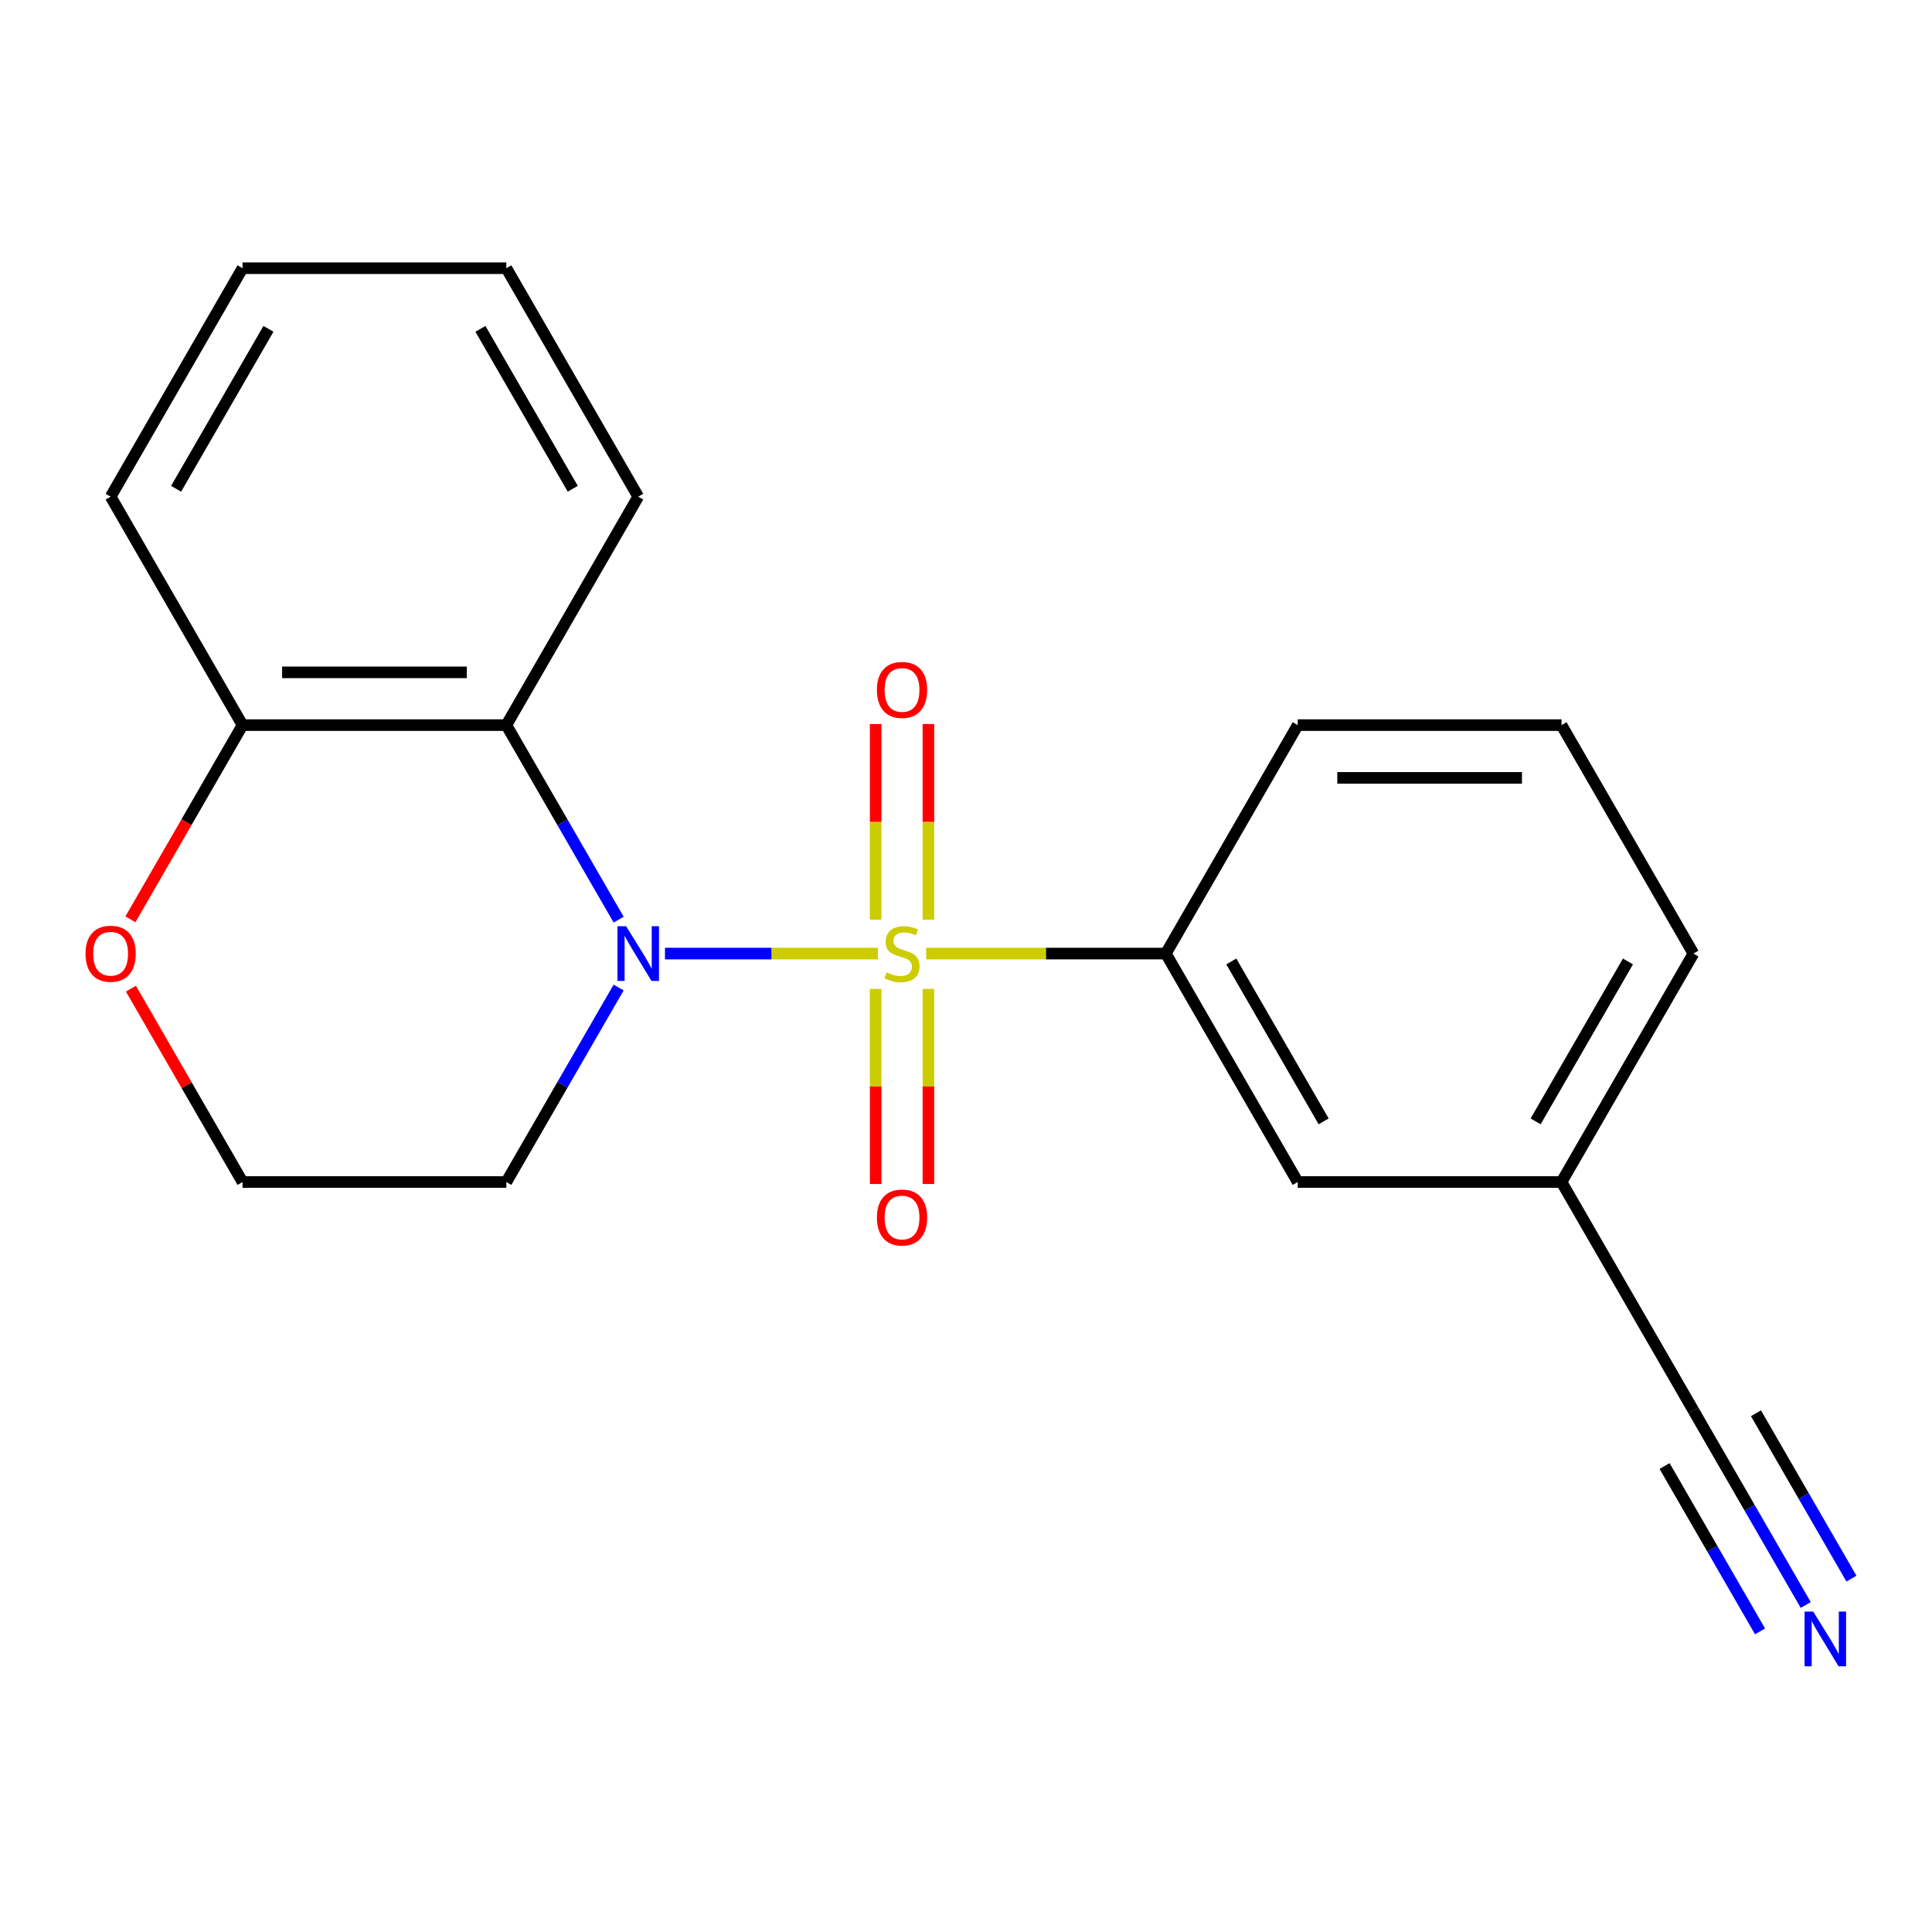 <?xml version='1.0' encoding='iso-8859-1'?>
<svg version='1.1' baseProfile='full'
              xmlns='http://www.w3.org/2000/svg'
                      xmlns:rdkit='http://www.rdkit.org/xml'
                      xmlns:xlink='http://www.w3.org/1999/xlink'
                  xml:space='preserve'
width='1000px' height='1000px' viewBox='0 0 1000 1000'>
<!-- END OF HEADER -->
<rect style='opacity:1.0;fill:#FFFFFF;stroke:none' width='1000' height='1000' x='0' y='0'> </rect>
<path class='bond-0' d='M 454.398,493.567 L 399.294,493.567' style='fill:none;fill-rule:evenodd;stroke:#CCCC00;stroke-width:6px;stroke-linecap:butt;stroke-linejoin:miter;stroke-opacity:1' />
<path class='bond-0' d='M 399.294,493.567 L 344.191,493.567' style='fill:none;fill-rule:evenodd;stroke:#0000FF;stroke-width:6px;stroke-linecap:butt;stroke-linejoin:miter;stroke-opacity:1' />
<path class='bond-2' d='M 479.385,493.567 L 541.409,493.567' style='fill:none;fill-rule:evenodd;stroke:#CCCC00;stroke-width:6px;stroke-linecap:butt;stroke-linejoin:miter;stroke-opacity:1' />
<path class='bond-2' d='M 541.409,493.567 L 603.433,493.567' style='fill:none;fill-rule:evenodd;stroke:#000000;stroke-width:6px;stroke-linecap:butt;stroke-linejoin:miter;stroke-opacity:1' />
<path class='bond-4' d='M 480.545,476.034 L 480.545,425.397' style='fill:none;fill-rule:evenodd;stroke:#CCCC00;stroke-width:6px;stroke-linecap:butt;stroke-linejoin:miter;stroke-opacity:1' />
<path class='bond-4' d='M 480.545,425.397 L 480.545,374.761' style='fill:none;fill-rule:evenodd;stroke:#FF0000;stroke-width:6px;stroke-linecap:butt;stroke-linejoin:miter;stroke-opacity:1' />
<path class='bond-4' d='M 453.237,476.034 L 453.237,425.397' style='fill:none;fill-rule:evenodd;stroke:#CCCC00;stroke-width:6px;stroke-linecap:butt;stroke-linejoin:miter;stroke-opacity:1' />
<path class='bond-4' d='M 453.237,425.397 L 453.237,374.761' style='fill:none;fill-rule:evenodd;stroke:#FF0000;stroke-width:6px;stroke-linecap:butt;stroke-linejoin:miter;stroke-opacity:1' />
<path class='bond-5' d='M 453.237,511.861 L 453.237,562.347' style='fill:none;fill-rule:evenodd;stroke:#CCCC00;stroke-width:6px;stroke-linecap:butt;stroke-linejoin:miter;stroke-opacity:1' />
<path class='bond-5' d='M 453.237,562.347 L 453.237,612.833' style='fill:none;fill-rule:evenodd;stroke:#FF0000;stroke-width:6px;stroke-linecap:butt;stroke-linejoin:miter;stroke-opacity:1' />
<path class='bond-5' d='M 480.545,511.861 L 480.545,562.347' style='fill:none;fill-rule:evenodd;stroke:#CCCC00;stroke-width:6px;stroke-linecap:butt;stroke-linejoin:miter;stroke-opacity:1' />
<path class='bond-5' d='M 480.545,562.347 L 480.545,612.833' style='fill:none;fill-rule:evenodd;stroke:#FF0000;stroke-width:6px;stroke-linecap:butt;stroke-linejoin:miter;stroke-opacity:1' />
<path class='bond-1' d='M 320.204,475.994 L 291.141,425.656' style='fill:none;fill-rule:evenodd;stroke:#0000FF;stroke-width:6px;stroke-linecap:butt;stroke-linejoin:miter;stroke-opacity:1' />
<path class='bond-1' d='M 291.141,425.656 L 262.079,375.319' style='fill:none;fill-rule:evenodd;stroke:#000000;stroke-width:6px;stroke-linecap:butt;stroke-linejoin:miter;stroke-opacity:1' />
<path class='bond-8' d='M 320.204,511.141 L 291.141,561.478' style='fill:none;fill-rule:evenodd;stroke:#0000FF;stroke-width:6px;stroke-linecap:butt;stroke-linejoin:miter;stroke-opacity:1' />
<path class='bond-8' d='M 291.141,561.478 L 262.079,611.816' style='fill:none;fill-rule:evenodd;stroke:#000000;stroke-width:6px;stroke-linecap:butt;stroke-linejoin:miter;stroke-opacity:1' />
<path class='bond-7' d='M 262.079,375.319 L 125.537,375.319' style='fill:none;fill-rule:evenodd;stroke:#000000;stroke-width:6px;stroke-linecap:butt;stroke-linejoin:miter;stroke-opacity:1' />
<path class='bond-7' d='M 241.598,348.01 L 146.018,348.01' style='fill:none;fill-rule:evenodd;stroke:#000000;stroke-width:6px;stroke-linecap:butt;stroke-linejoin:miter;stroke-opacity:1' />
<path class='bond-13' d='M 262.079,375.319 L 330.35,257.07' style='fill:none;fill-rule:evenodd;stroke:#000000;stroke-width:6px;stroke-linecap:butt;stroke-linejoin:miter;stroke-opacity:1' />
<path class='bond-9' d='M 603.433,493.567 L 671.704,611.816' style='fill:none;fill-rule:evenodd;stroke:#000000;stroke-width:6px;stroke-linecap:butt;stroke-linejoin:miter;stroke-opacity:1' />
<path class='bond-9' d='M 637.323,497.65 L 685.113,580.424' style='fill:none;fill-rule:evenodd;stroke:#000000;stroke-width:6px;stroke-linecap:butt;stroke-linejoin:miter;stroke-opacity:1' />
<path class='bond-14' d='M 603.433,493.567 L 671.704,375.319' style='fill:none;fill-rule:evenodd;stroke:#000000;stroke-width:6px;stroke-linecap:butt;stroke-linejoin:miter;stroke-opacity:1' />
<path class='bond-3' d='M 934.641,830.739 L 905.579,780.402' style='fill:none;fill-rule:evenodd;stroke:#0000FF;stroke-width:6px;stroke-linecap:butt;stroke-linejoin:miter;stroke-opacity:1' />
<path class='bond-3' d='M 905.579,780.402 L 876.516,730.064' style='fill:none;fill-rule:evenodd;stroke:#000000;stroke-width:6px;stroke-linecap:butt;stroke-linejoin:miter;stroke-opacity:1' />
<path class='bond-3' d='M 958.291,817.085 L 933.588,774.298' style='fill:none;fill-rule:evenodd;stroke:#0000FF;stroke-width:6px;stroke-linecap:butt;stroke-linejoin:miter;stroke-opacity:1' />
<path class='bond-3' d='M 933.588,774.298 L 908.885,731.511' style='fill:none;fill-rule:evenodd;stroke:#000000;stroke-width:6px;stroke-linecap:butt;stroke-linejoin:miter;stroke-opacity:1' />
<path class='bond-3' d='M 910.991,844.394 L 886.288,801.607' style='fill:none;fill-rule:evenodd;stroke:#0000FF;stroke-width:6px;stroke-linecap:butt;stroke-linejoin:miter;stroke-opacity:1' />
<path class='bond-3' d='M 886.288,801.607 L 861.585,758.82' style='fill:none;fill-rule:evenodd;stroke:#000000;stroke-width:6px;stroke-linecap:butt;stroke-linejoin:miter;stroke-opacity:1' />
<path class='bond-6' d='M 876.516,730.064 L 808.246,611.816' style='fill:none;fill-rule:evenodd;stroke:#000000;stroke-width:6px;stroke-linecap:butt;stroke-linejoin:miter;stroke-opacity:1' />
<path class='bond-16' d='M 125.537,375.319 L 57.266,257.07' style='fill:none;fill-rule:evenodd;stroke:#000000;stroke-width:6px;stroke-linecap:butt;stroke-linejoin:miter;stroke-opacity:1' />
<path class='bond-21' d='M 125.537,375.319 L 96.521,425.576' style='fill:none;fill-rule:evenodd;stroke:#000000;stroke-width:6px;stroke-linecap:butt;stroke-linejoin:miter;stroke-opacity:1' />
<path class='bond-21' d='M 96.521,425.576 L 67.505,475.834' style='fill:none;fill-rule:evenodd;stroke:#FF0000;stroke-width:6px;stroke-linecap:butt;stroke-linejoin:miter;stroke-opacity:1' />
<path class='bond-12' d='M 262.079,611.816 L 125.537,611.816' style='fill:none;fill-rule:evenodd;stroke:#000000;stroke-width:6px;stroke-linecap:butt;stroke-linejoin:miter;stroke-opacity:1' />
<path class='bond-11' d='M 671.704,611.816 L 808.246,611.816' style='fill:none;fill-rule:evenodd;stroke:#000000;stroke-width:6px;stroke-linecap:butt;stroke-linejoin:miter;stroke-opacity:1' />
<path class='bond-10' d='M 67.759,511.741 L 96.648,561.778' style='fill:none;fill-rule:evenodd;stroke:#FF0000;stroke-width:6px;stroke-linecap:butt;stroke-linejoin:miter;stroke-opacity:1' />
<path class='bond-10' d='M 96.648,561.778 L 125.537,611.816' style='fill:none;fill-rule:evenodd;stroke:#000000;stroke-width:6px;stroke-linecap:butt;stroke-linejoin:miter;stroke-opacity:1' />
<path class='bond-20' d='M 808.246,611.816 L 876.516,493.567' style='fill:none;fill-rule:evenodd;stroke:#000000;stroke-width:6px;stroke-linecap:butt;stroke-linejoin:miter;stroke-opacity:1' />
<path class='bond-20' d='M 794.836,580.424 L 842.626,497.65' style='fill:none;fill-rule:evenodd;stroke:#000000;stroke-width:6px;stroke-linecap:butt;stroke-linejoin:miter;stroke-opacity:1' />
<path class='bond-18' d='M 330.35,257.07 L 262.079,138.821' style='fill:none;fill-rule:evenodd;stroke:#000000;stroke-width:6px;stroke-linecap:butt;stroke-linejoin:miter;stroke-opacity:1' />
<path class='bond-18' d='M 296.459,252.987 L 248.67,170.213' style='fill:none;fill-rule:evenodd;stroke:#000000;stroke-width:6px;stroke-linecap:butt;stroke-linejoin:miter;stroke-opacity:1' />
<path class='bond-15' d='M 671.704,375.319 L 808.246,375.319' style='fill:none;fill-rule:evenodd;stroke:#000000;stroke-width:6px;stroke-linecap:butt;stroke-linejoin:miter;stroke-opacity:1' />
<path class='bond-15' d='M 692.185,402.627 L 787.764,402.627' style='fill:none;fill-rule:evenodd;stroke:#000000;stroke-width:6px;stroke-linecap:butt;stroke-linejoin:miter;stroke-opacity:1' />
<path class='bond-17' d='M 808.246,375.319 L 876.516,493.567' style='fill:none;fill-rule:evenodd;stroke:#000000;stroke-width:6px;stroke-linecap:butt;stroke-linejoin:miter;stroke-opacity:1' />
<path class='bond-22' d='M 57.266,257.07 L 125.537,138.821' style='fill:none;fill-rule:evenodd;stroke:#000000;stroke-width:6px;stroke-linecap:butt;stroke-linejoin:miter;stroke-opacity:1' />
<path class='bond-22' d='M 91.157,252.987 L 138.946,170.213' style='fill:none;fill-rule:evenodd;stroke:#000000;stroke-width:6px;stroke-linecap:butt;stroke-linejoin:miter;stroke-opacity:1' />
<path class='bond-19' d='M 262.079,138.821 L 125.537,138.821' style='fill:none;fill-rule:evenodd;stroke:#000000;stroke-width:6px;stroke-linecap:butt;stroke-linejoin:miter;stroke-opacity:1' />
<path  class='atom-0' d='M 458.891 503.287
Q 459.211 503.407, 460.531 503.967
Q 461.851 504.527, 463.291 504.887
Q 464.771 505.207, 466.211 505.207
Q 468.891 505.207, 470.451 503.927
Q 472.011 502.607, 472.011 500.327
Q 472.011 498.767, 471.211 497.807
Q 470.451 496.847, 469.251 496.327
Q 468.051 495.807, 466.051 495.207
Q 463.531 494.447, 462.011 493.727
Q 460.531 493.007, 459.451 491.487
Q 458.411 489.967, 458.411 487.407
Q 458.411 483.847, 460.811 481.647
Q 463.251 479.447, 468.051 479.447
Q 471.331 479.447, 475.051 481.007
L 474.131 484.087
Q 470.731 482.687, 468.171 482.687
Q 465.411 482.687, 463.891 483.847
Q 462.371 484.967, 462.411 486.927
Q 462.411 488.447, 463.171 489.367
Q 463.971 490.287, 465.091 490.807
Q 466.251 491.327, 468.171 491.927
Q 470.731 492.727, 472.251 493.527
Q 473.771 494.327, 474.851 495.967
Q 475.971 497.567, 475.971 500.327
Q 475.971 504.247, 473.331 506.367
Q 470.731 508.447, 466.371 508.447
Q 463.851 508.447, 461.931 507.887
Q 460.051 507.367, 457.811 506.447
L 458.891 503.287
' fill='#CCCC00'/>
<path  class='atom-1' d='M 324.09 479.407
L 333.37 494.407
Q 334.29 495.887, 335.77 498.567
Q 337.25 501.247, 337.33 501.407
L 337.33 479.407
L 341.09 479.407
L 341.09 507.727
L 337.21 507.727
L 327.25 491.327
Q 326.09 489.407, 324.85 487.207
Q 323.65 485.007, 323.29 484.327
L 323.29 507.727
L 319.61 507.727
L 319.61 479.407
L 324.09 479.407
' fill='#0000FF'/>
<path  class='atom-4' d='M 938.527 834.153
L 947.807 849.153
Q 948.727 850.633, 950.207 853.313
Q 951.687 855.993, 951.767 856.153
L 951.767 834.153
L 955.527 834.153
L 955.527 862.473
L 951.647 862.473
L 941.687 846.073
Q 940.527 844.153, 939.287 841.953
Q 938.087 839.753, 937.727 839.073
L 937.727 862.473
L 934.047 862.473
L 934.047 834.153
L 938.527 834.153
' fill='#0000FF'/>
<path  class='atom-5' d='M 453.891 357.105
Q 453.891 350.305, 457.251 346.505
Q 460.611 342.705, 466.891 342.705
Q 473.171 342.705, 476.531 346.505
Q 479.891 350.305, 479.891 357.105
Q 479.891 363.985, 476.491 367.905
Q 473.091 371.785, 466.891 371.785
Q 460.651 371.785, 457.251 367.905
Q 453.891 364.025, 453.891 357.105
M 466.891 368.585
Q 471.211 368.585, 473.531 365.705
Q 475.891 362.785, 475.891 357.105
Q 475.891 351.545, 473.531 348.745
Q 471.211 345.905, 466.891 345.905
Q 462.571 345.905, 460.211 348.705
Q 457.891 351.505, 457.891 357.105
Q 457.891 362.825, 460.211 365.705
Q 462.571 368.585, 466.891 368.585
' fill='#FF0000'/>
<path  class='atom-6' d='M 453.891 630.189
Q 453.891 623.389, 457.251 619.589
Q 460.611 615.789, 466.891 615.789
Q 473.171 615.789, 476.531 619.589
Q 479.891 623.389, 479.891 630.189
Q 479.891 637.069, 476.491 640.989
Q 473.091 644.869, 466.891 644.869
Q 460.651 644.869, 457.251 640.989
Q 453.891 637.109, 453.891 630.189
M 466.891 641.669
Q 471.211 641.669, 473.531 638.789
Q 475.891 635.869, 475.891 630.189
Q 475.891 624.629, 473.531 621.829
Q 471.211 618.989, 466.891 618.989
Q 462.571 618.989, 460.211 621.789
Q 457.891 624.589, 457.891 630.189
Q 457.891 635.909, 460.211 638.789
Q 462.571 641.669, 466.891 641.669
' fill='#FF0000'/>
<path  class='atom-11' d='M 44.266 493.647
Q 44.266 486.847, 47.626 483.047
Q 50.986 479.247, 57.266 479.247
Q 63.546 479.247, 66.906 483.047
Q 70.266 486.847, 70.266 493.647
Q 70.266 500.527, 66.866 504.447
Q 63.466 508.327, 57.266 508.327
Q 51.026 508.327, 47.626 504.447
Q 44.266 500.567, 44.266 493.647
M 57.266 505.127
Q 61.586 505.127, 63.906 502.247
Q 66.266 499.327, 66.266 493.647
Q 66.266 488.087, 63.906 485.287
Q 61.586 482.447, 57.266 482.447
Q 52.946 482.447, 50.586 485.247
Q 48.266 488.047, 48.266 493.647
Q 48.266 499.367, 50.586 502.247
Q 52.946 505.127, 57.266 505.127
' fill='#FF0000'/>
</svg>
